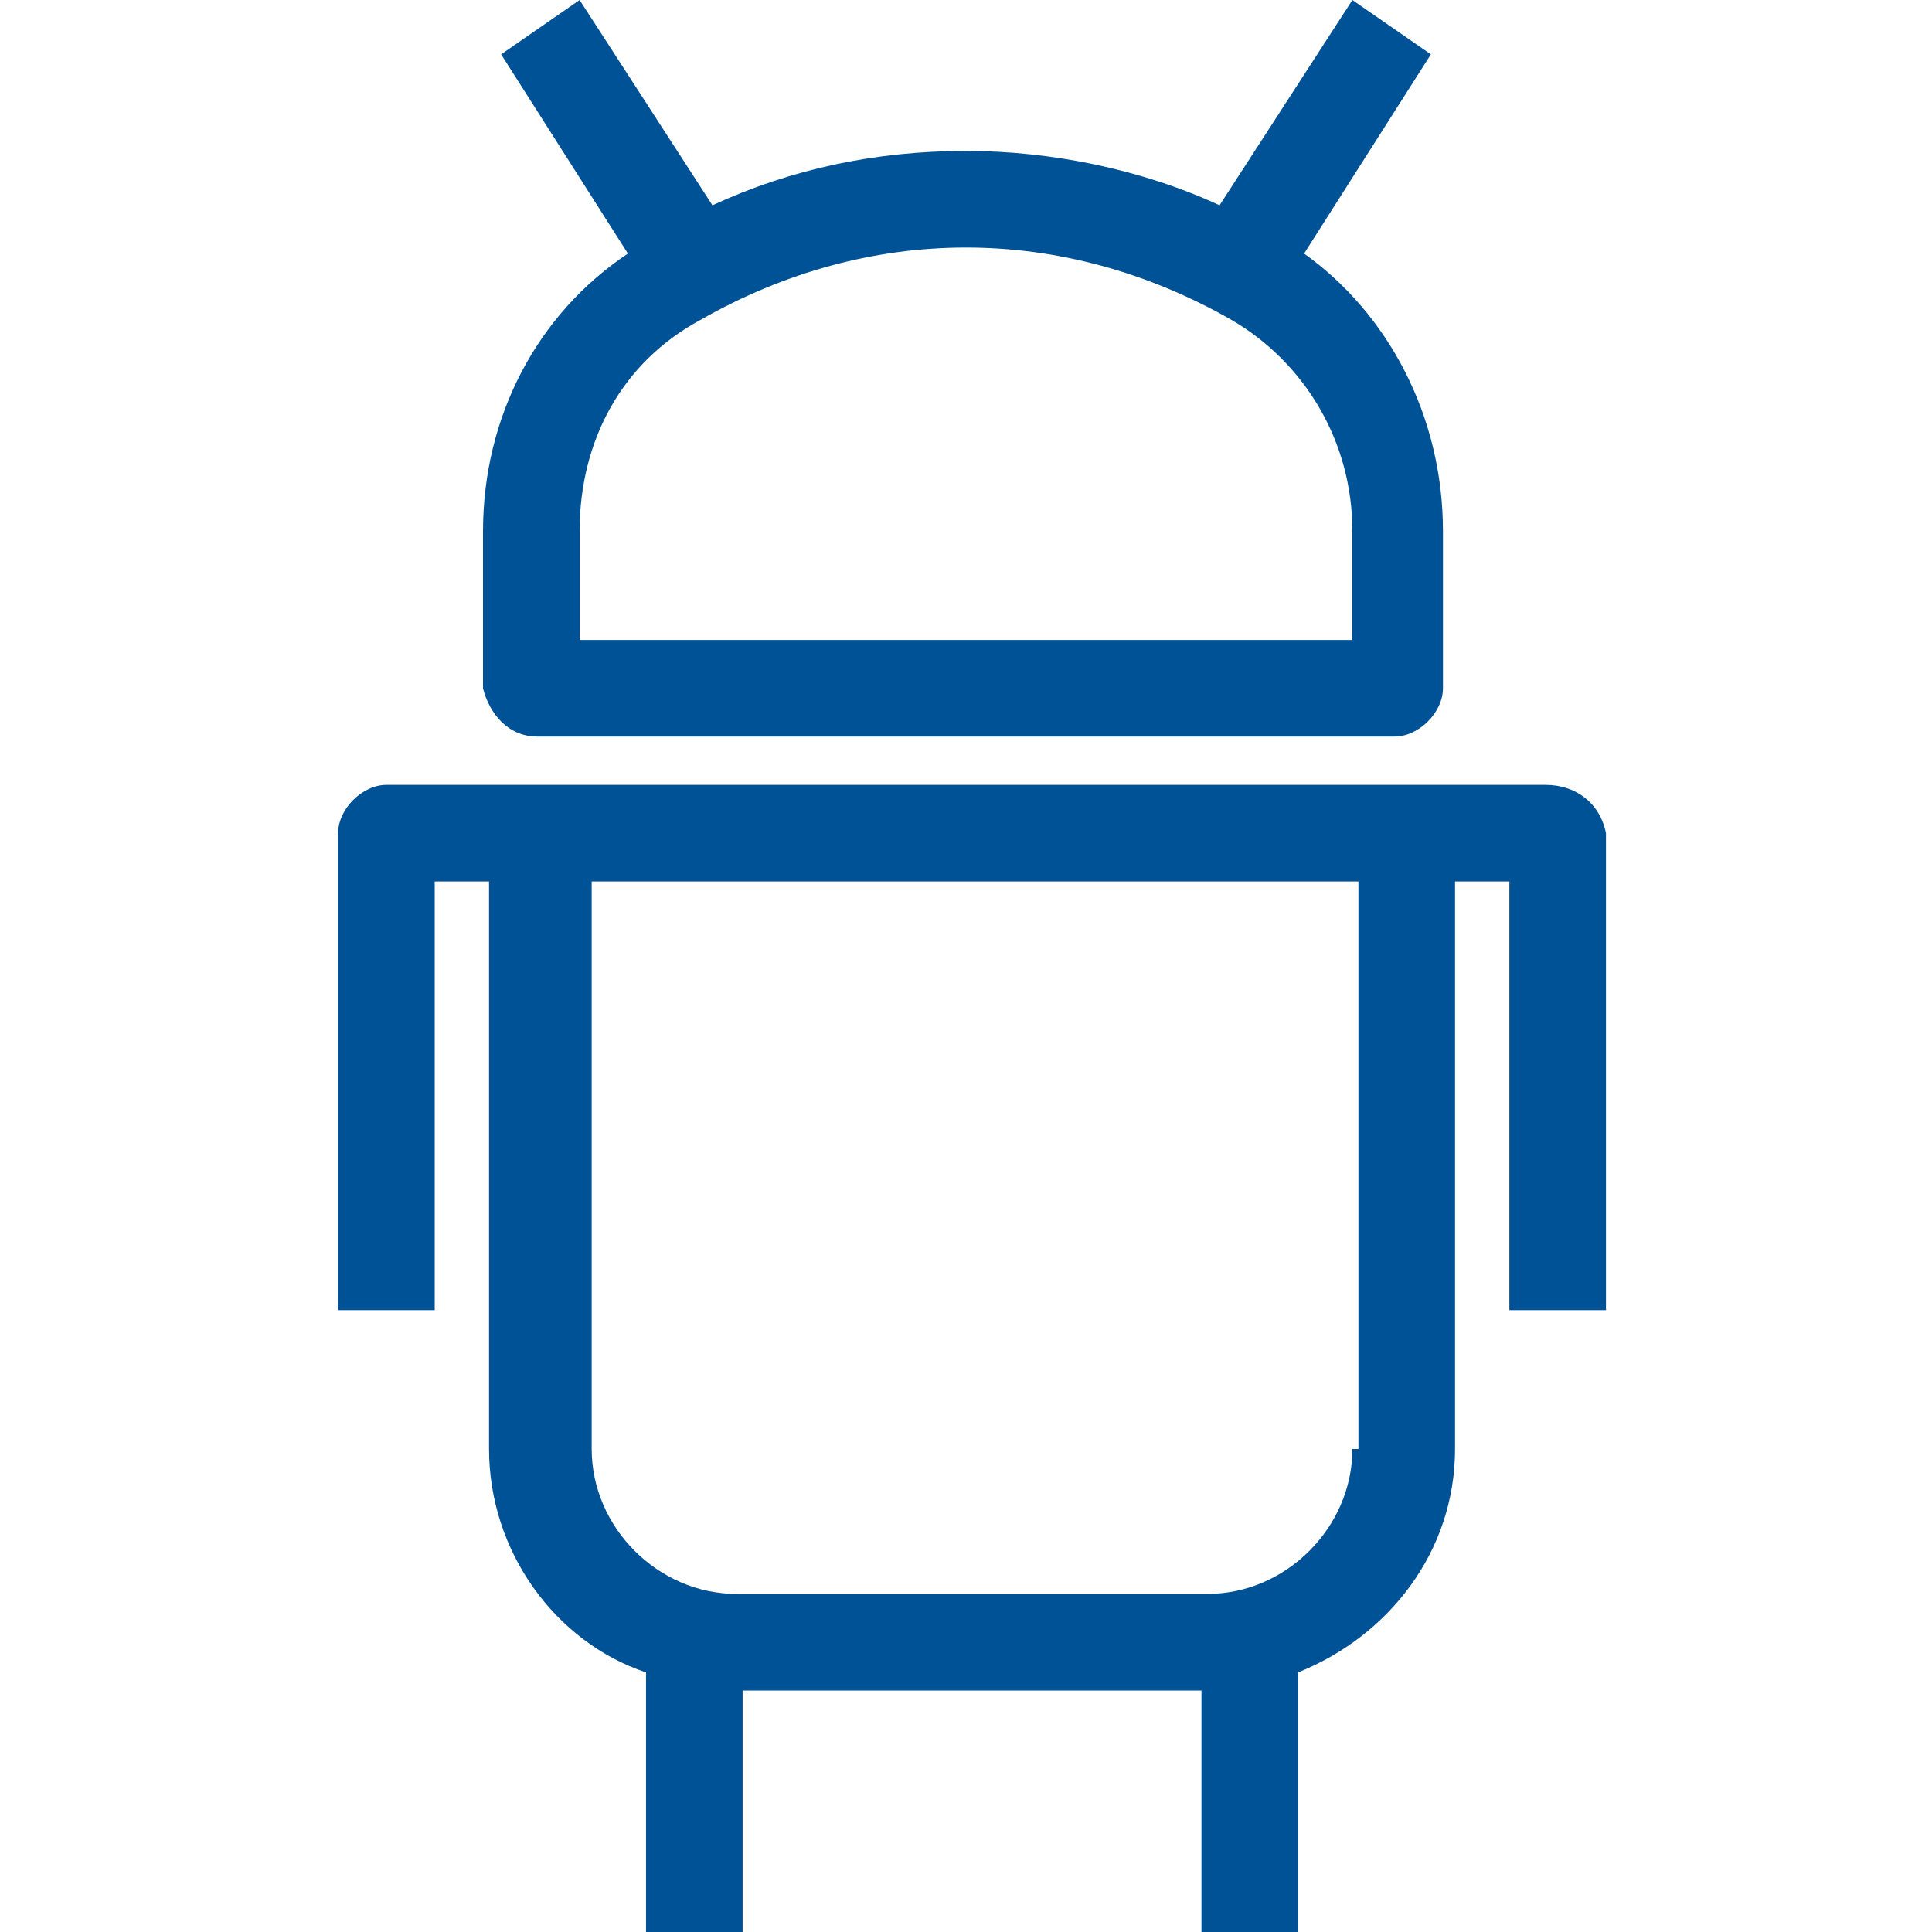 <?xml version="1.0" encoding="utf-8"?>
<!-- Generator: Adobe Illustrator 24.2.1, SVG Export Plug-In . SVG Version: 6.00 Build 0)  -->
<svg version="1.1" id="Layer_1" xmlns="http://www.w3.org/2000/svg" xmlns:xlink="http://www.w3.org/1999/xlink" x="0px" y="0px"
	 viewBox="0 0 32 32" style="enable-background:new 0 0 32 32;" xml:space="preserve">
<style type="text/css">
	.st0{fill:#005296;}
</style>
<g>
	<path class="st0" d="M25.6,13h-2.5H8.9H6.4c-0.4,0-0.8,0.4-0.8,0.8v7.9h1.6v-7.1h0.9V24c0,1.7,1.1,3.2,2.6,3.7V32h1.6v-4h7.6v4h1.6
		v-4.3c1.5-0.6,2.6-2,2.6-3.7v-9.4h0.9v7.1h1.6v-7.9C26.5,13.3,26.1,13,25.6,13z M22.4,24c0,1.3-1.1,2.4-2.4,2.4h-7.8
		c-1.3,0-2.4-1.1-2.4-2.4v-9.4h12.7V24z"/>
	<path class="st0" d="M8.9,12.2H16h0h0h7.1c0.4,0,0.8-0.4,0.8-0.8V8.8c0-1.9-0.9-3.6-2.3-4.6l2.1-3.3L22.4,0l-2.2,3.4
		c-1.3-0.6-2.8-0.9-4.2-0.9c-1.5,0-2.9,0.3-4.2,0.9L9.6,0L8.3,0.9l2.1,3.3C8.9,5.2,8,6.9,8,8.8v2.6C8.1,11.8,8.4,12.2,8.9,12.2z
		 M9.6,8.8c0-1.5,0.7-2.8,2-3.5C13,4.5,14.5,4.1,16,4.1c1.5,0,3,0.4,4.4,1.2c1.2,0.7,2,2,2,3.5v1.8H9.6V8.8z"/>
</g>
</svg>

